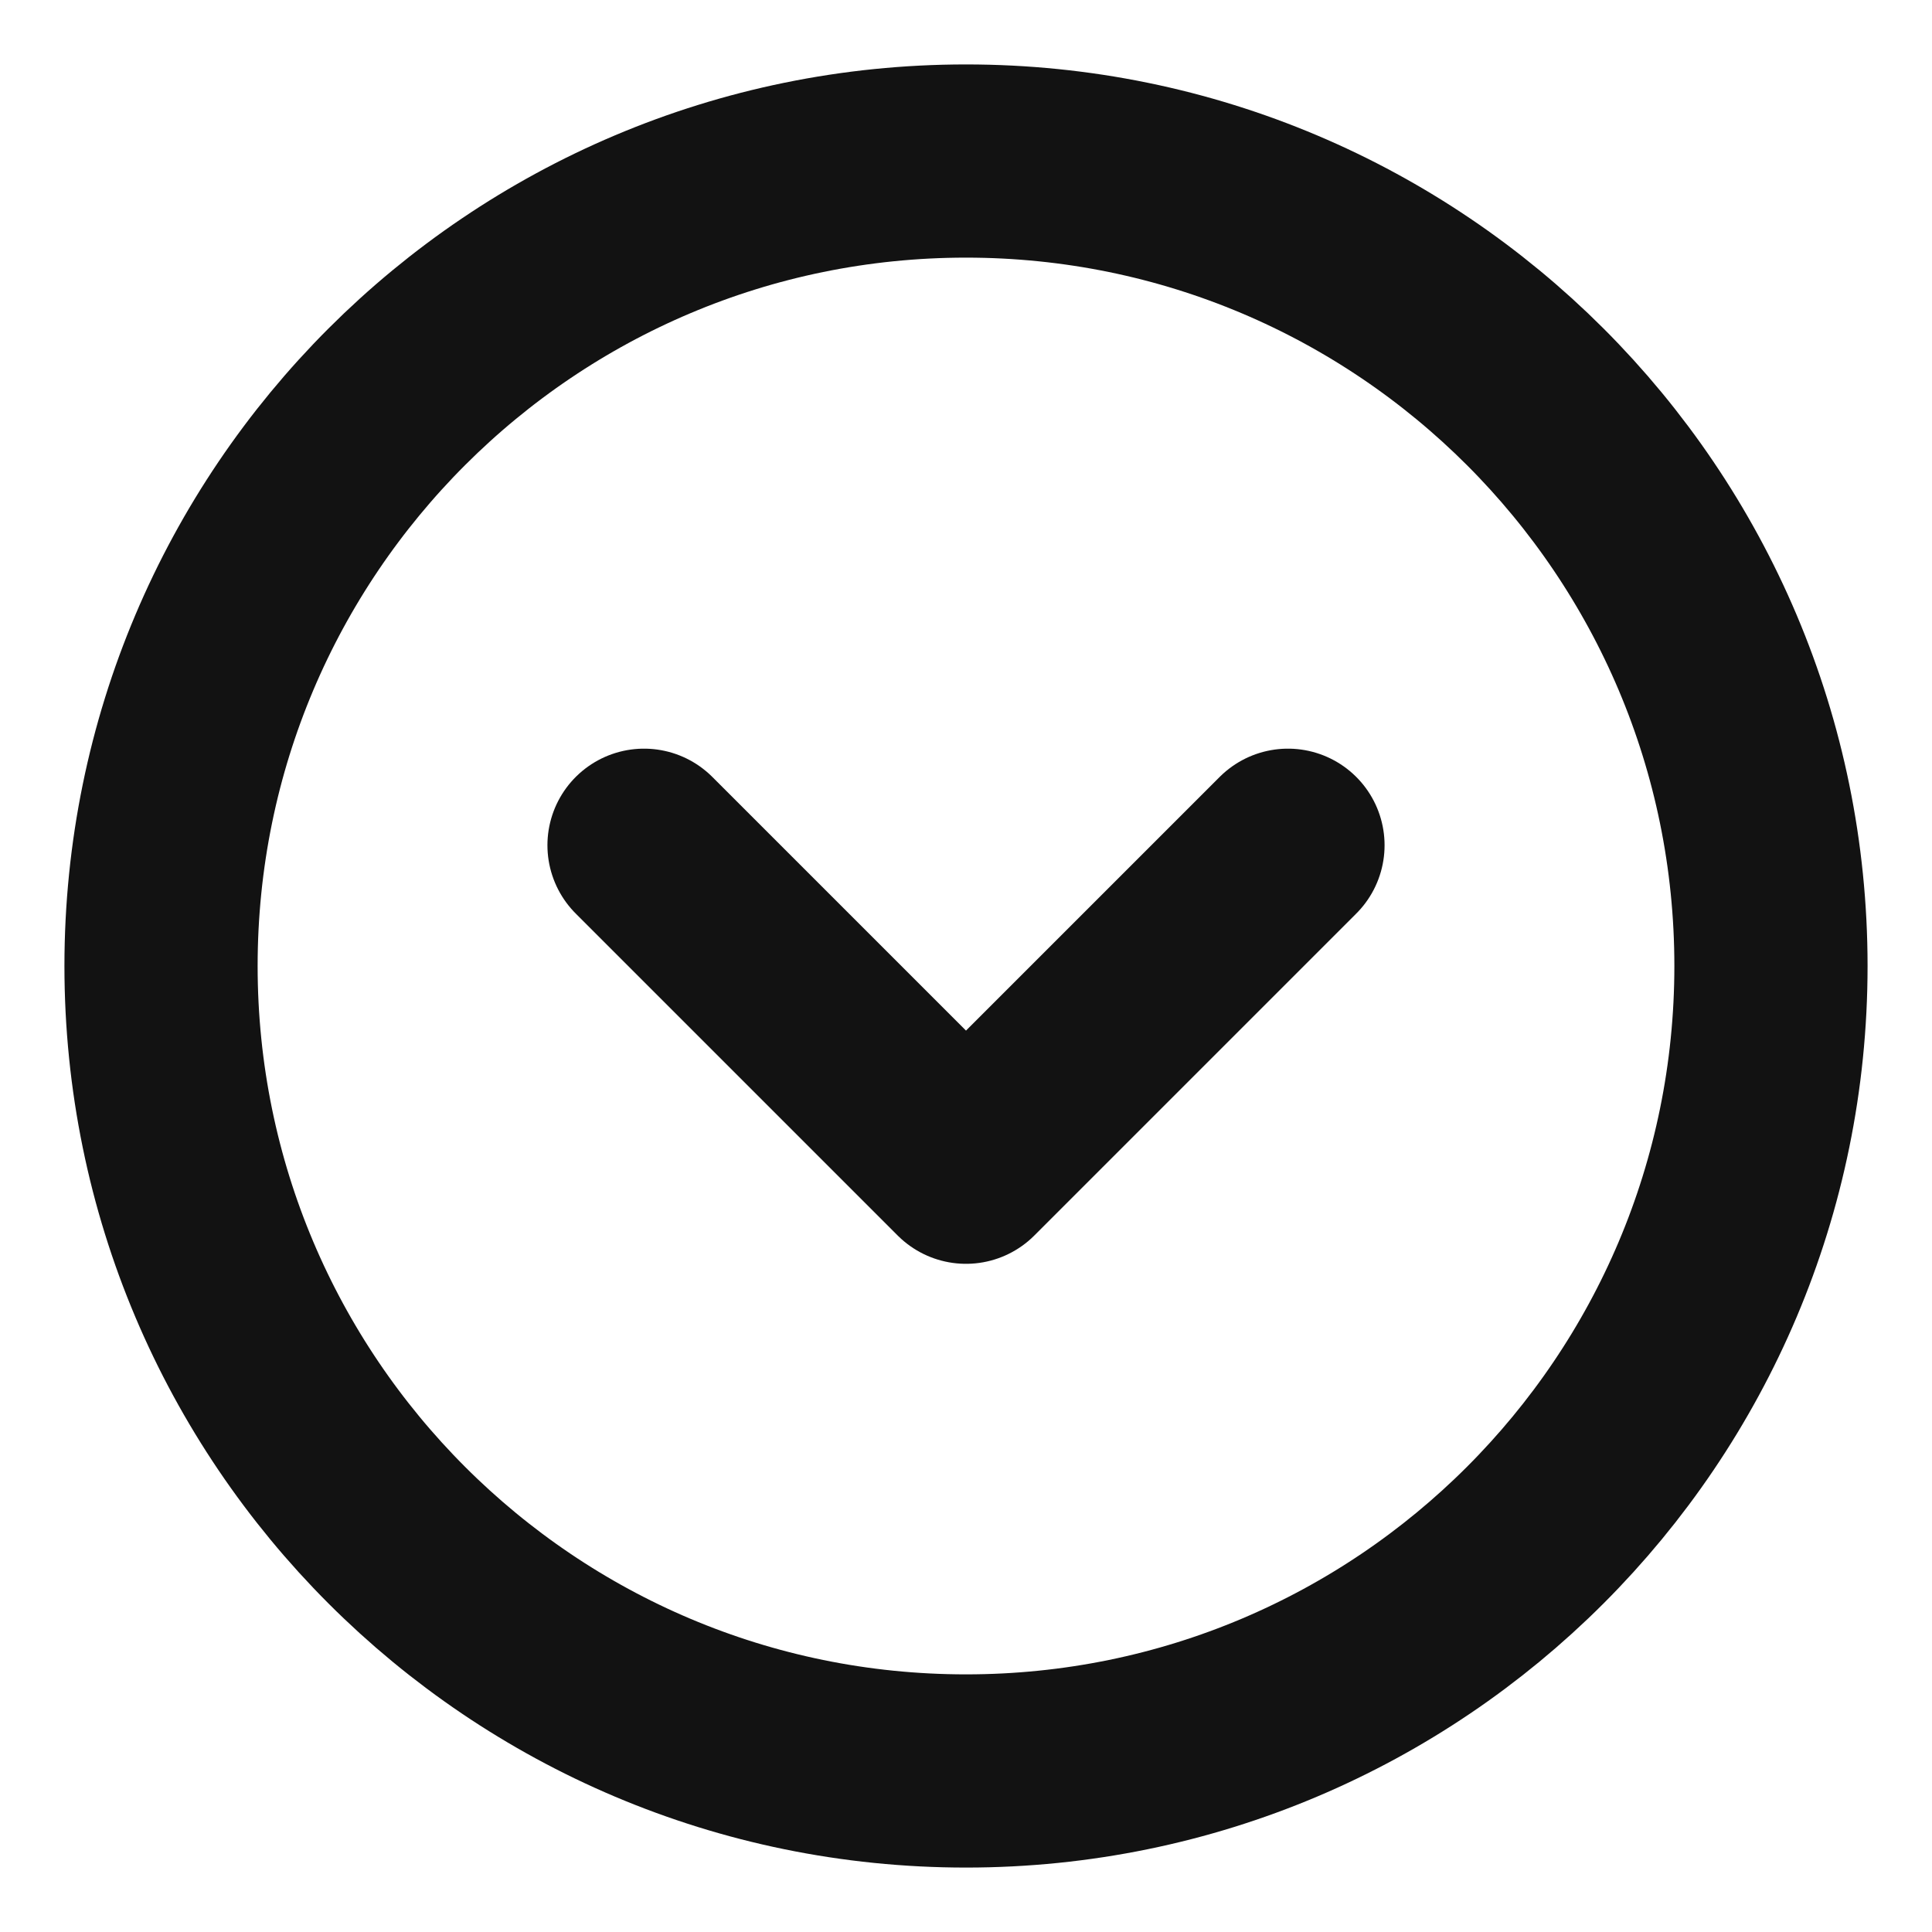 <svg width="20" height="20" viewBox="0 0 20 20" fill="none" xmlns="http://www.w3.org/2000/svg">
<path d="M10 18.333C14.602 18.333 18.333 14.602 18.333 10C18.333 5.397 14.602 1.667 10 1.667C5.398 1.667 1.667 5.397 1.667 10C1.667 14.602 5.398 18.333 10 18.333Z" stroke="#121212" stroke-width="2"/>
<path d="M6.667 8.75L10 12.083L13.333 8.75" stroke="#121212" stroke-width="2" stroke-linecap="round" stroke-linejoin="round"/>
</svg>
